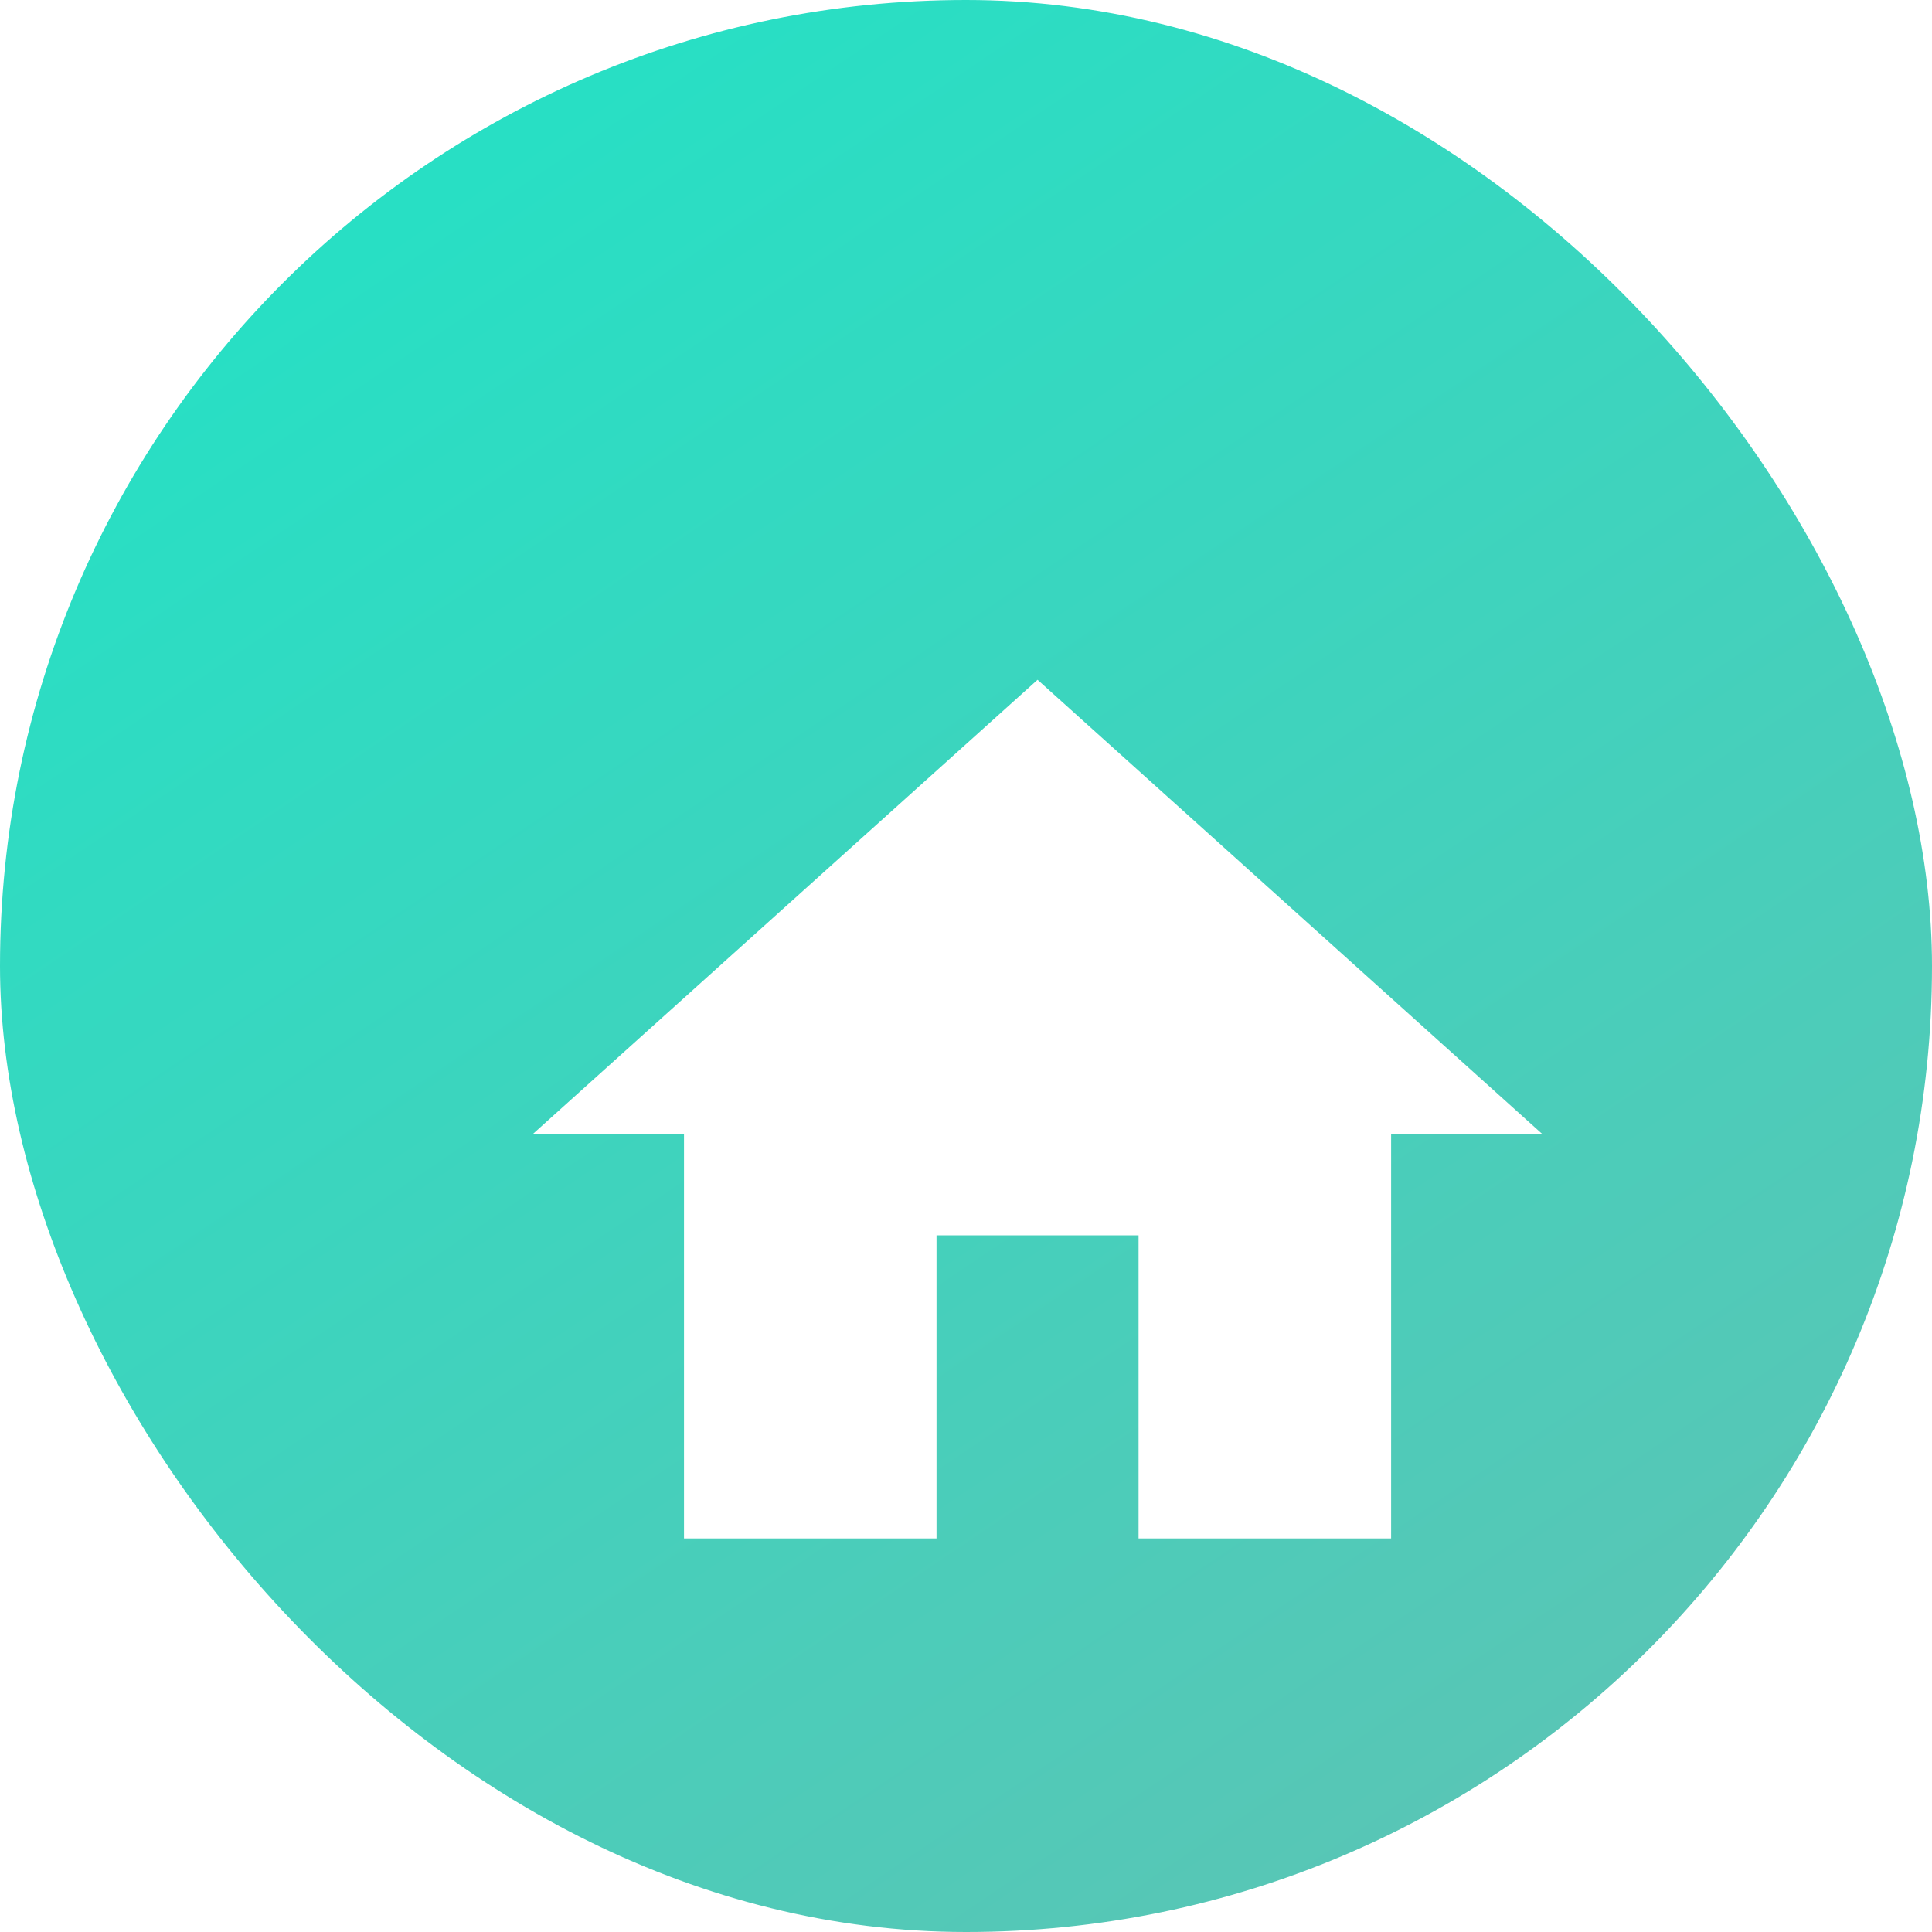 <svg width="54" height="54" viewBox="0 0 54 54" fill="none" xmlns="http://www.w3.org/2000/svg">
<rect width="54" height="54" rx="27" fill="url(#paint0_linear_27_20)"/>
<g filter="url(#filter0_d_27_20)">
<path d="M24.176 39V30.529H29.823V39H36.882V27.706H41.118L27 15L12.882 27.706H17.118V39H24.176Z" fill="white"/>
</g>
<defs>
<filter id="filter0_d_27_20" x="7.882" y="12" width="42.235" height="38" filterUnits="userSpaceOnUse" color-interpolation-filters="sRGB">
<feFlood flood-opacity="0" result="BackgroundImageFix"/>
<feColorMatrix in="SourceAlpha" type="matrix" values="0 0 0 0 0 0 0 0 0 0 0 0 0 0 0 0 0 0 127 0" result="hardAlpha"/>
<feOffset dx="2" dy="4"/>
<feGaussianBlur stdDeviation="3.5"/>
<feComposite in2="hardAlpha" operator="out"/>
<feColorMatrix type="matrix" values="0 0 0 0 0 0 0 0 0 0 0 0 0 0 0 0 0 0 0.25 0"/>
<feBlend mode="normal" in2="BackgroundImageFix" result="effect1_dropShadow_27_20"/>
<feBlend mode="normal" in="SourceGraphic" in2="effect1_dropShadow_27_20" result="shape"/>
</filter>
<linearGradient id="paint0_linear_27_20" x1="8.5" y1="8" x2="39.5" y2="54" gradientUnits="userSpaceOnUse">
<stop stop-color="#28DFC4"/>
<stop offset="1" stop-color="#5AC5B5"/>
</linearGradient>
</defs>
</svg>
